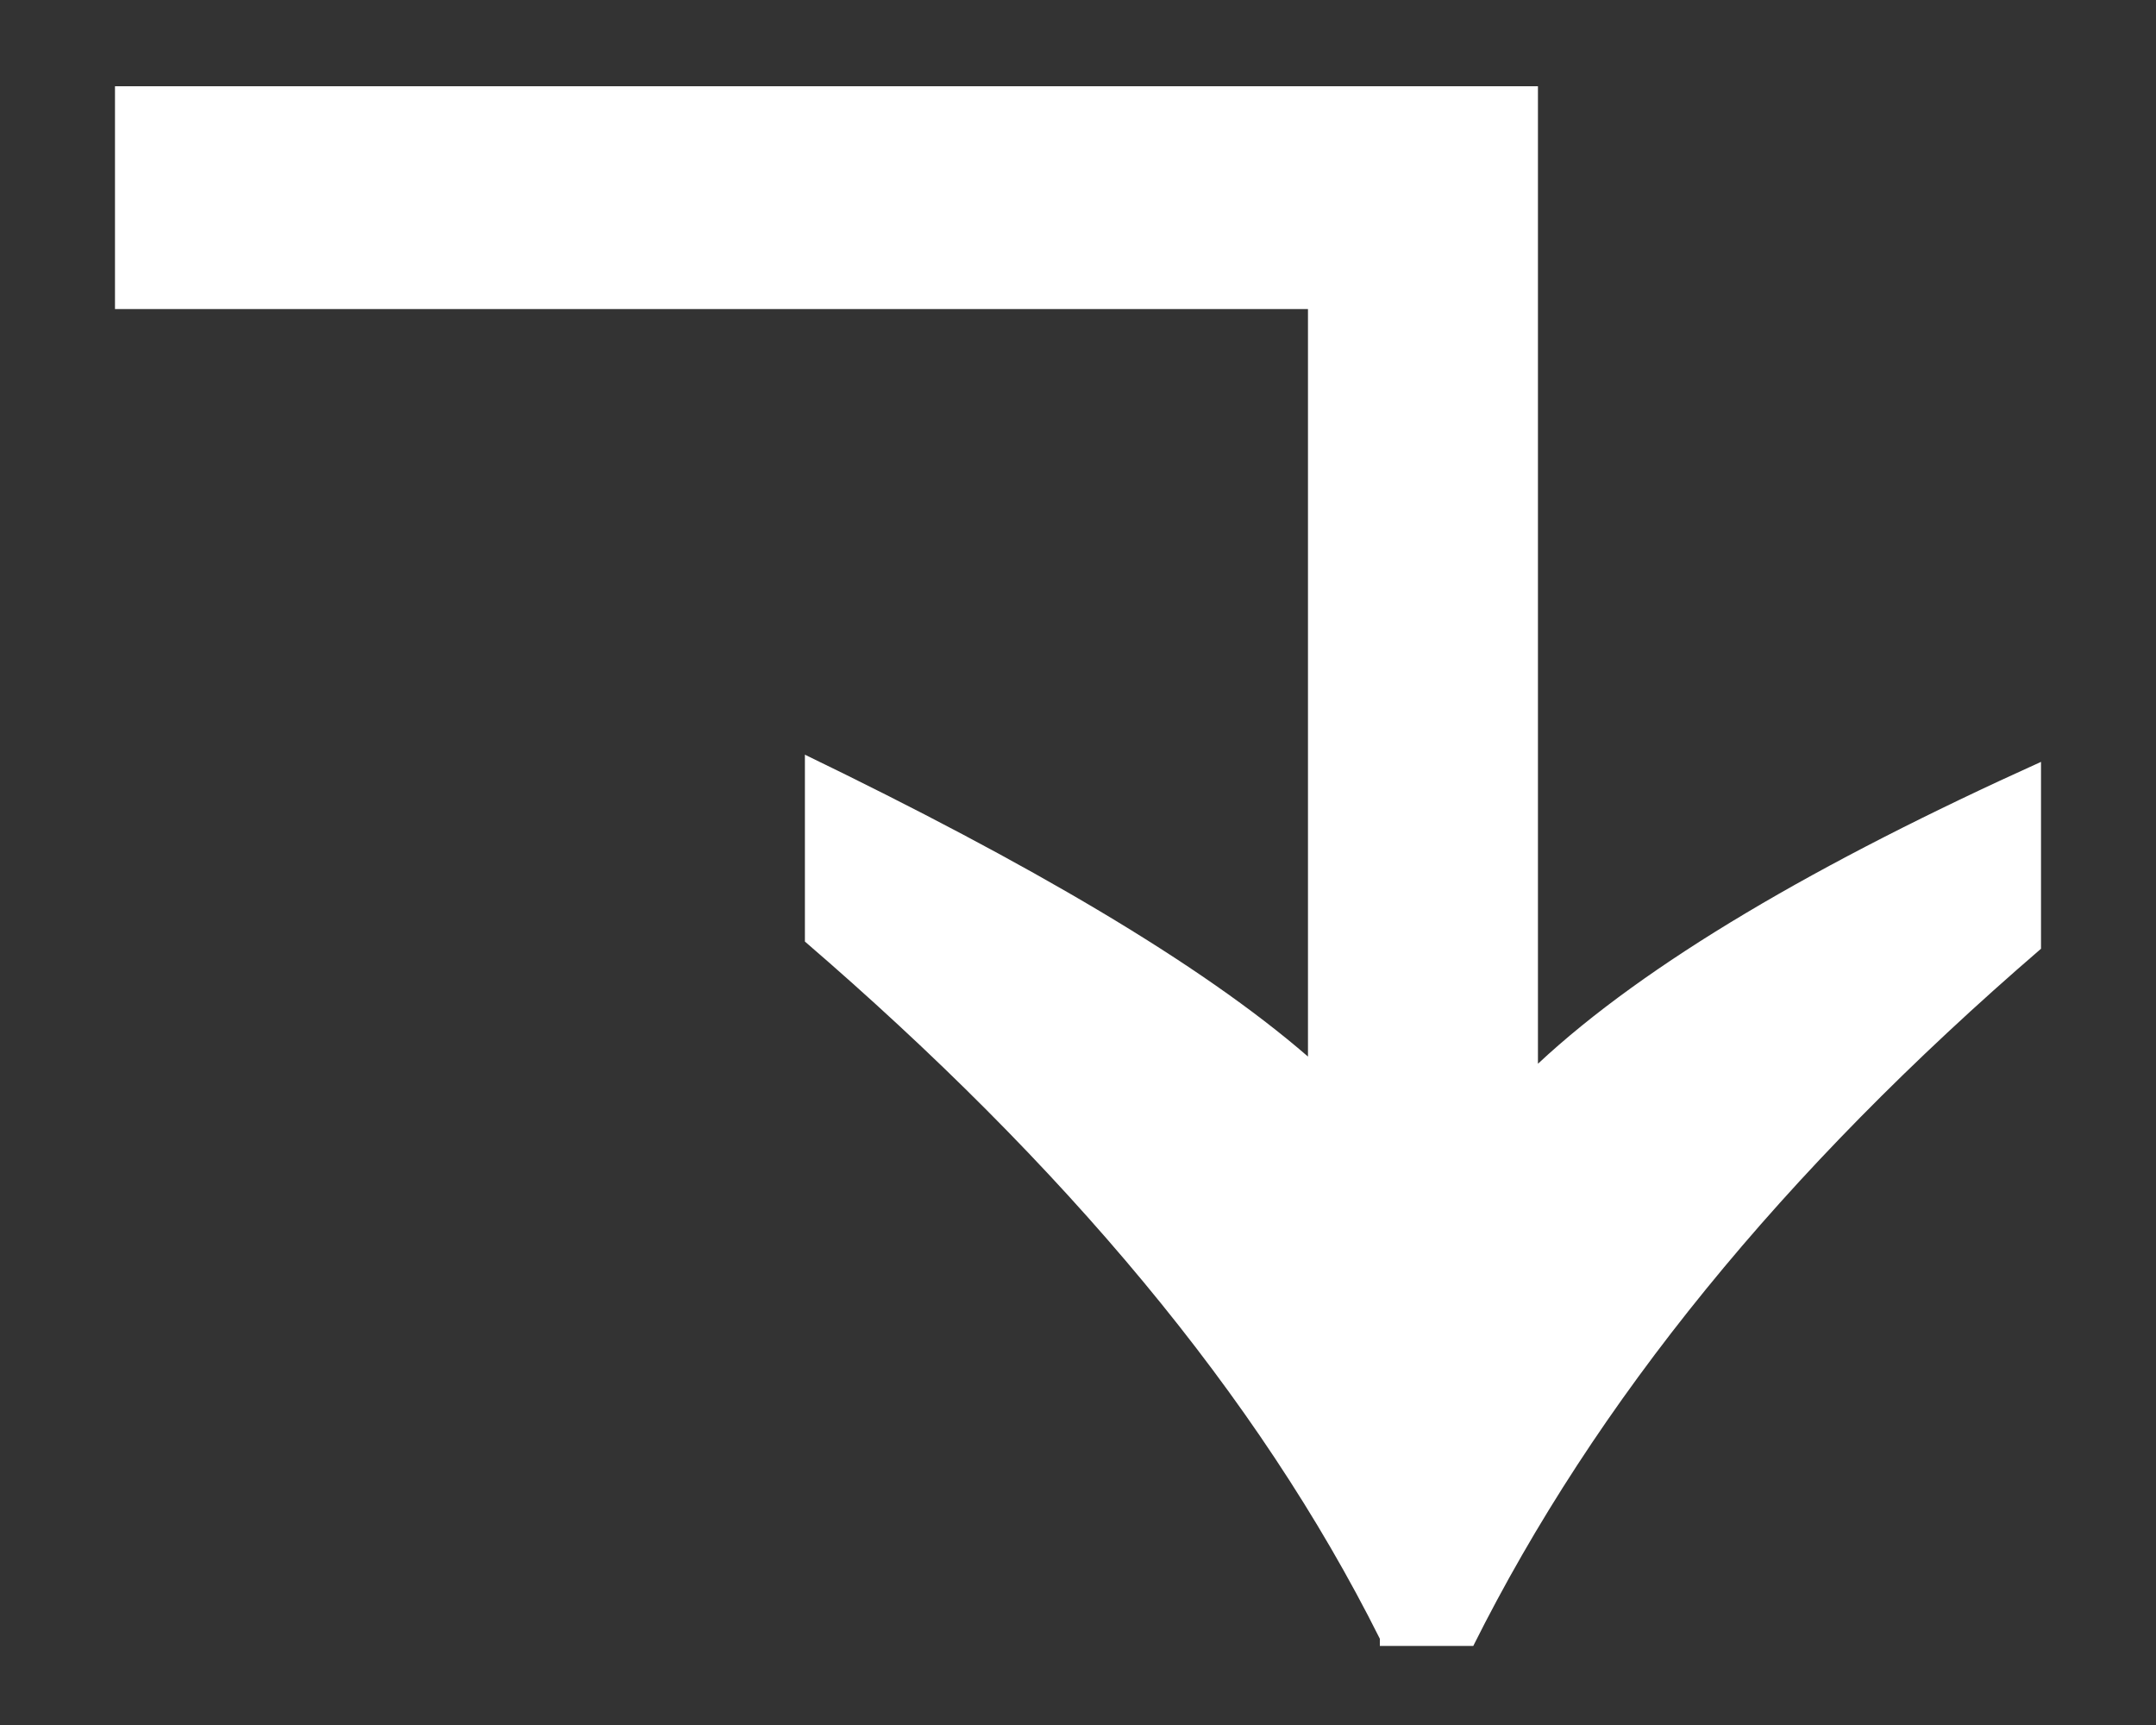 <?xml version="1.0" encoding="UTF-8"?> <svg xmlns="http://www.w3.org/2000/svg" viewBox="0 0 30 24"><rect x="0" y="0" width="30" height="24" fill="#333333" stroke="none"/><path d="m19.2 22.8c-1.7-3.4-4.4-6.6-8-9.7v-2.6c3.1 1.5 5.5 2.9 7 4.2v-10.4h-16.6v-3.1h19.8v13.6c1.5-1.4 3.9-2.8 7-4.2v2.6c-3.6 3.1-6.2 6.3-7.9 9.7h-1.3z" fill="#fff"></path></svg> 
